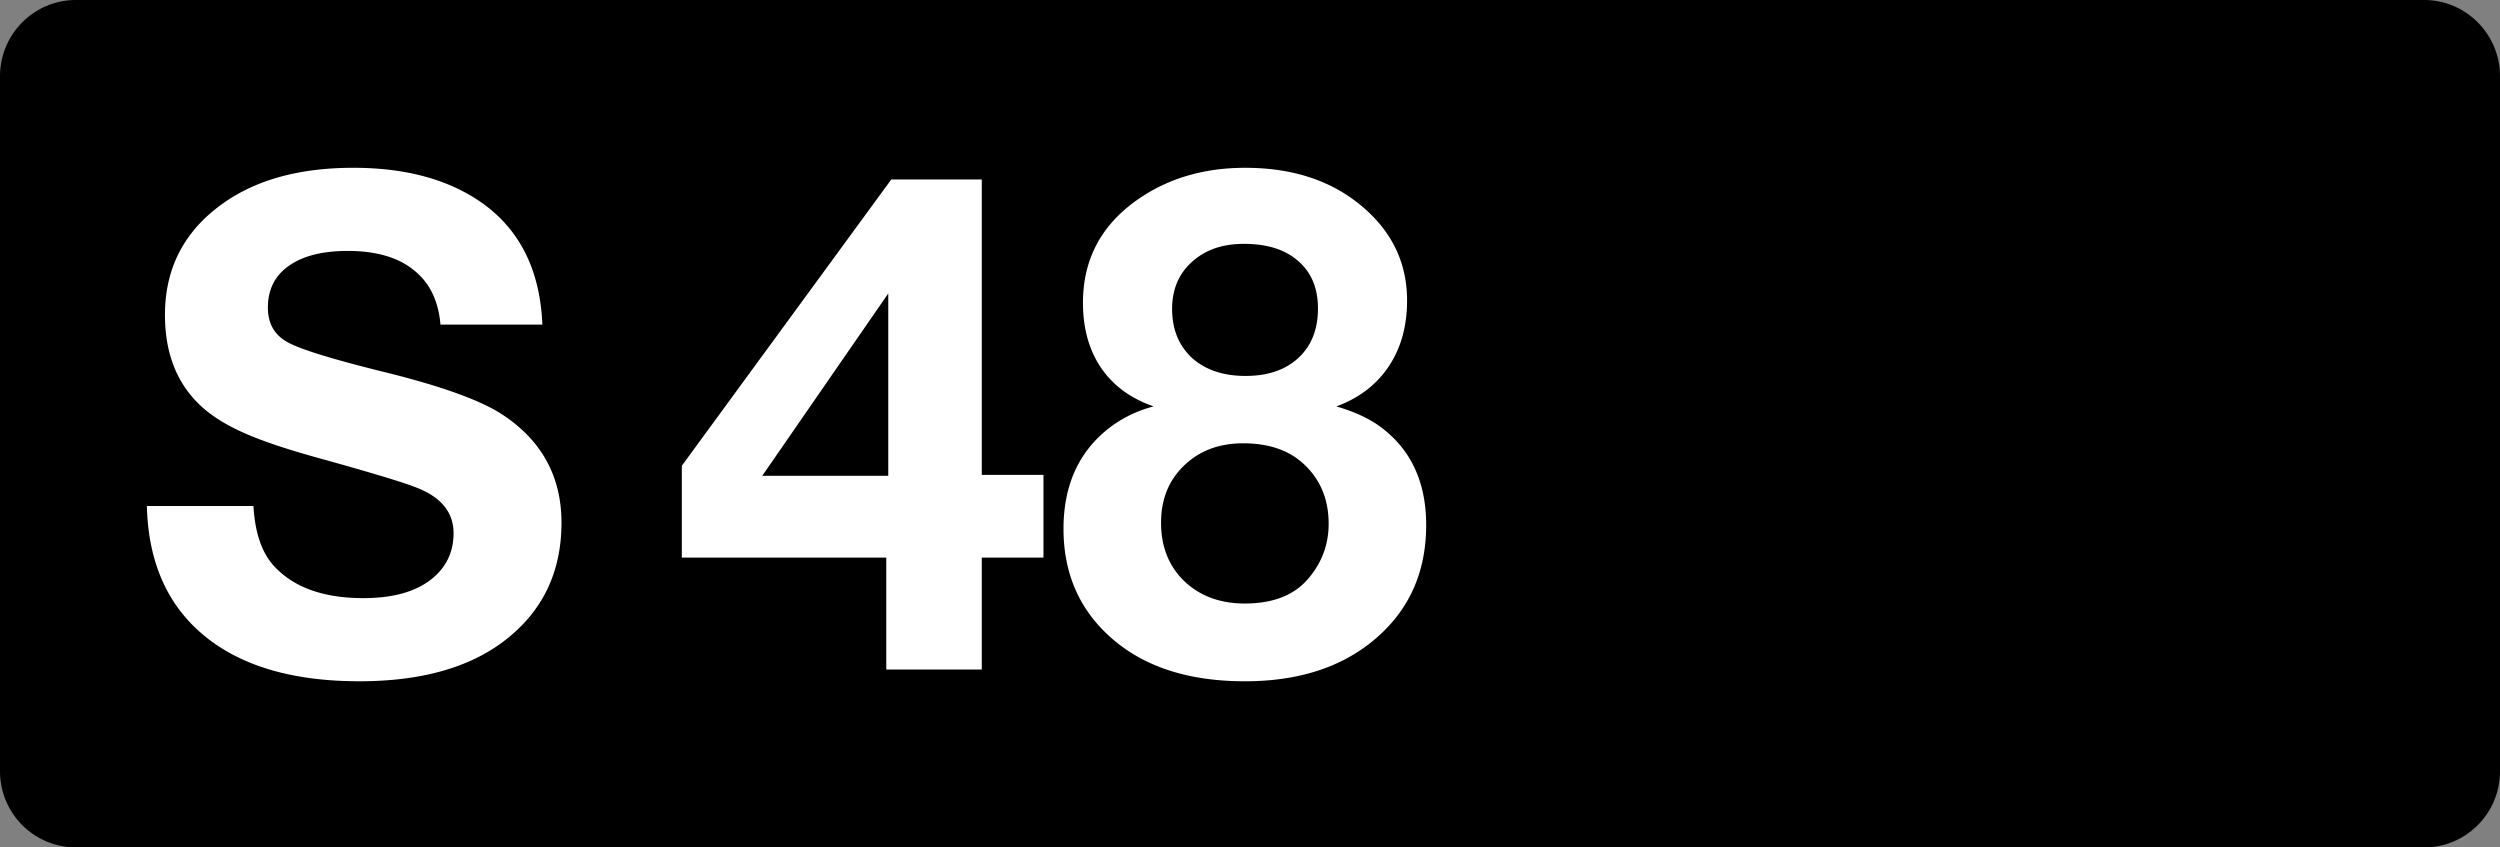 <svg class="color-immutable" width="59" height="20" viewBox="0 0 59 20" fill="none" xmlns="http://www.w3.org/2000/svg"><rect x="0" y="0" width="59" height="20" fill="#808080" stroke="none"/><path d="M1.792 0h55.416C58.197 0 59 .806 59 1.8v16.4c0 .994-.801 1.8-1.792 1.8H1.792A1.797 1.797 0 0 1 0 18.2V1.8C0 .806.803 0 1.792 0Z" fill="#000"/><path d="M12.8 7.661h-2.405c-.047-.564-.258-.994-.633-1.289-.369-.3-.888-.45-1.558-.45-.596 0-1.06.118-1.392.355-.327.232-.49.56-.49.981 0 .38.158.654.474.823.306.168 1.081.406 2.326.712 1.313.327 2.223.656 2.729.988.933.612 1.4 1.464 1.4 2.555 0 1.197-.47 2.141-1.408 2.832-.828.607-1.949.91-3.362.91-1.571 0-2.792-.359-3.662-1.076-.87-.717-1.321-1.738-1.353-3.061h2.515c.037.643.203 1.12.499 1.432.464.495 1.163.743 2.096.743.633 0 1.134-.124 1.503-.372.416-.284.625-.672.625-1.162 0-.49-.293-.85-.878-1.076-.322-.127-1.081-.356-2.278-.688-.75-.206-1.335-.401-1.756-.586-.422-.184-.76-.39-1.013-.617-.59-.527-.886-1.255-.886-2.183 0-1.113.462-1.993 1.384-2.642.786-.554 1.807-.83 3.062-.83 1.102 0 2.025.218 2.768.656 1.07.628 1.635 1.643 1.693 3.045ZM24.626 11.205v1.954h-1.456v2.642h-2.254v-2.642h-4.825v-2.167l4.943-6.756h2.136v6.97h1.456Zm-3.663.024V6.926l-2.974 4.303h2.974ZM27.227 9.591c-.538-.184-.952-.487-1.242-.91-.285-.421-.427-.933-.427-1.534 0-1.002.411-1.8 1.234-2.397.728-.527 1.593-.79 2.595-.79 1.139 0 2.07.313 2.792.94.686.591 1.028 1.322 1.028 2.192 0 .606-.145 1.126-.435 1.558-.29.433-.701.746-1.234.941.417.122.757.277 1.02.467.734.533 1.1 1.31 1.1 2.334 0 1.176-.45 2.112-1.352 2.808-.76.585-1.736.878-2.927.878-1.292 0-2.32-.322-3.085-.965-.797-.67-1.195-1.548-1.195-2.634 0-1.018.354-1.806 1.06-2.365a2.924 2.924 0 0 1 1.068-.523Zm2.128-3.836c-.506 0-.915.142-1.226.427-.311.28-.467.649-.467 1.108 0 .48.156.864.467 1.155.316.284.738.427 1.265.427.528 0 .944-.143 1.25-.427.306-.285.46-.673.46-1.163 0-.48-.156-.855-.468-1.123-.305-.27-.733-.404-1.281-.404Zm-.016 4.707c-.57 0-1.036.176-1.4.53-.359.348-.538.796-.538 1.344 0 .565.182 1.023.546 1.377.37.353.846.53 1.432.53.664 0 1.163-.195 1.495-.586.321-.374.482-.806.482-1.297 0-.559-.184-1.018-.553-1.376-.354-.348-.842-.522-1.464-.522Z" fill="#fff"/></svg>